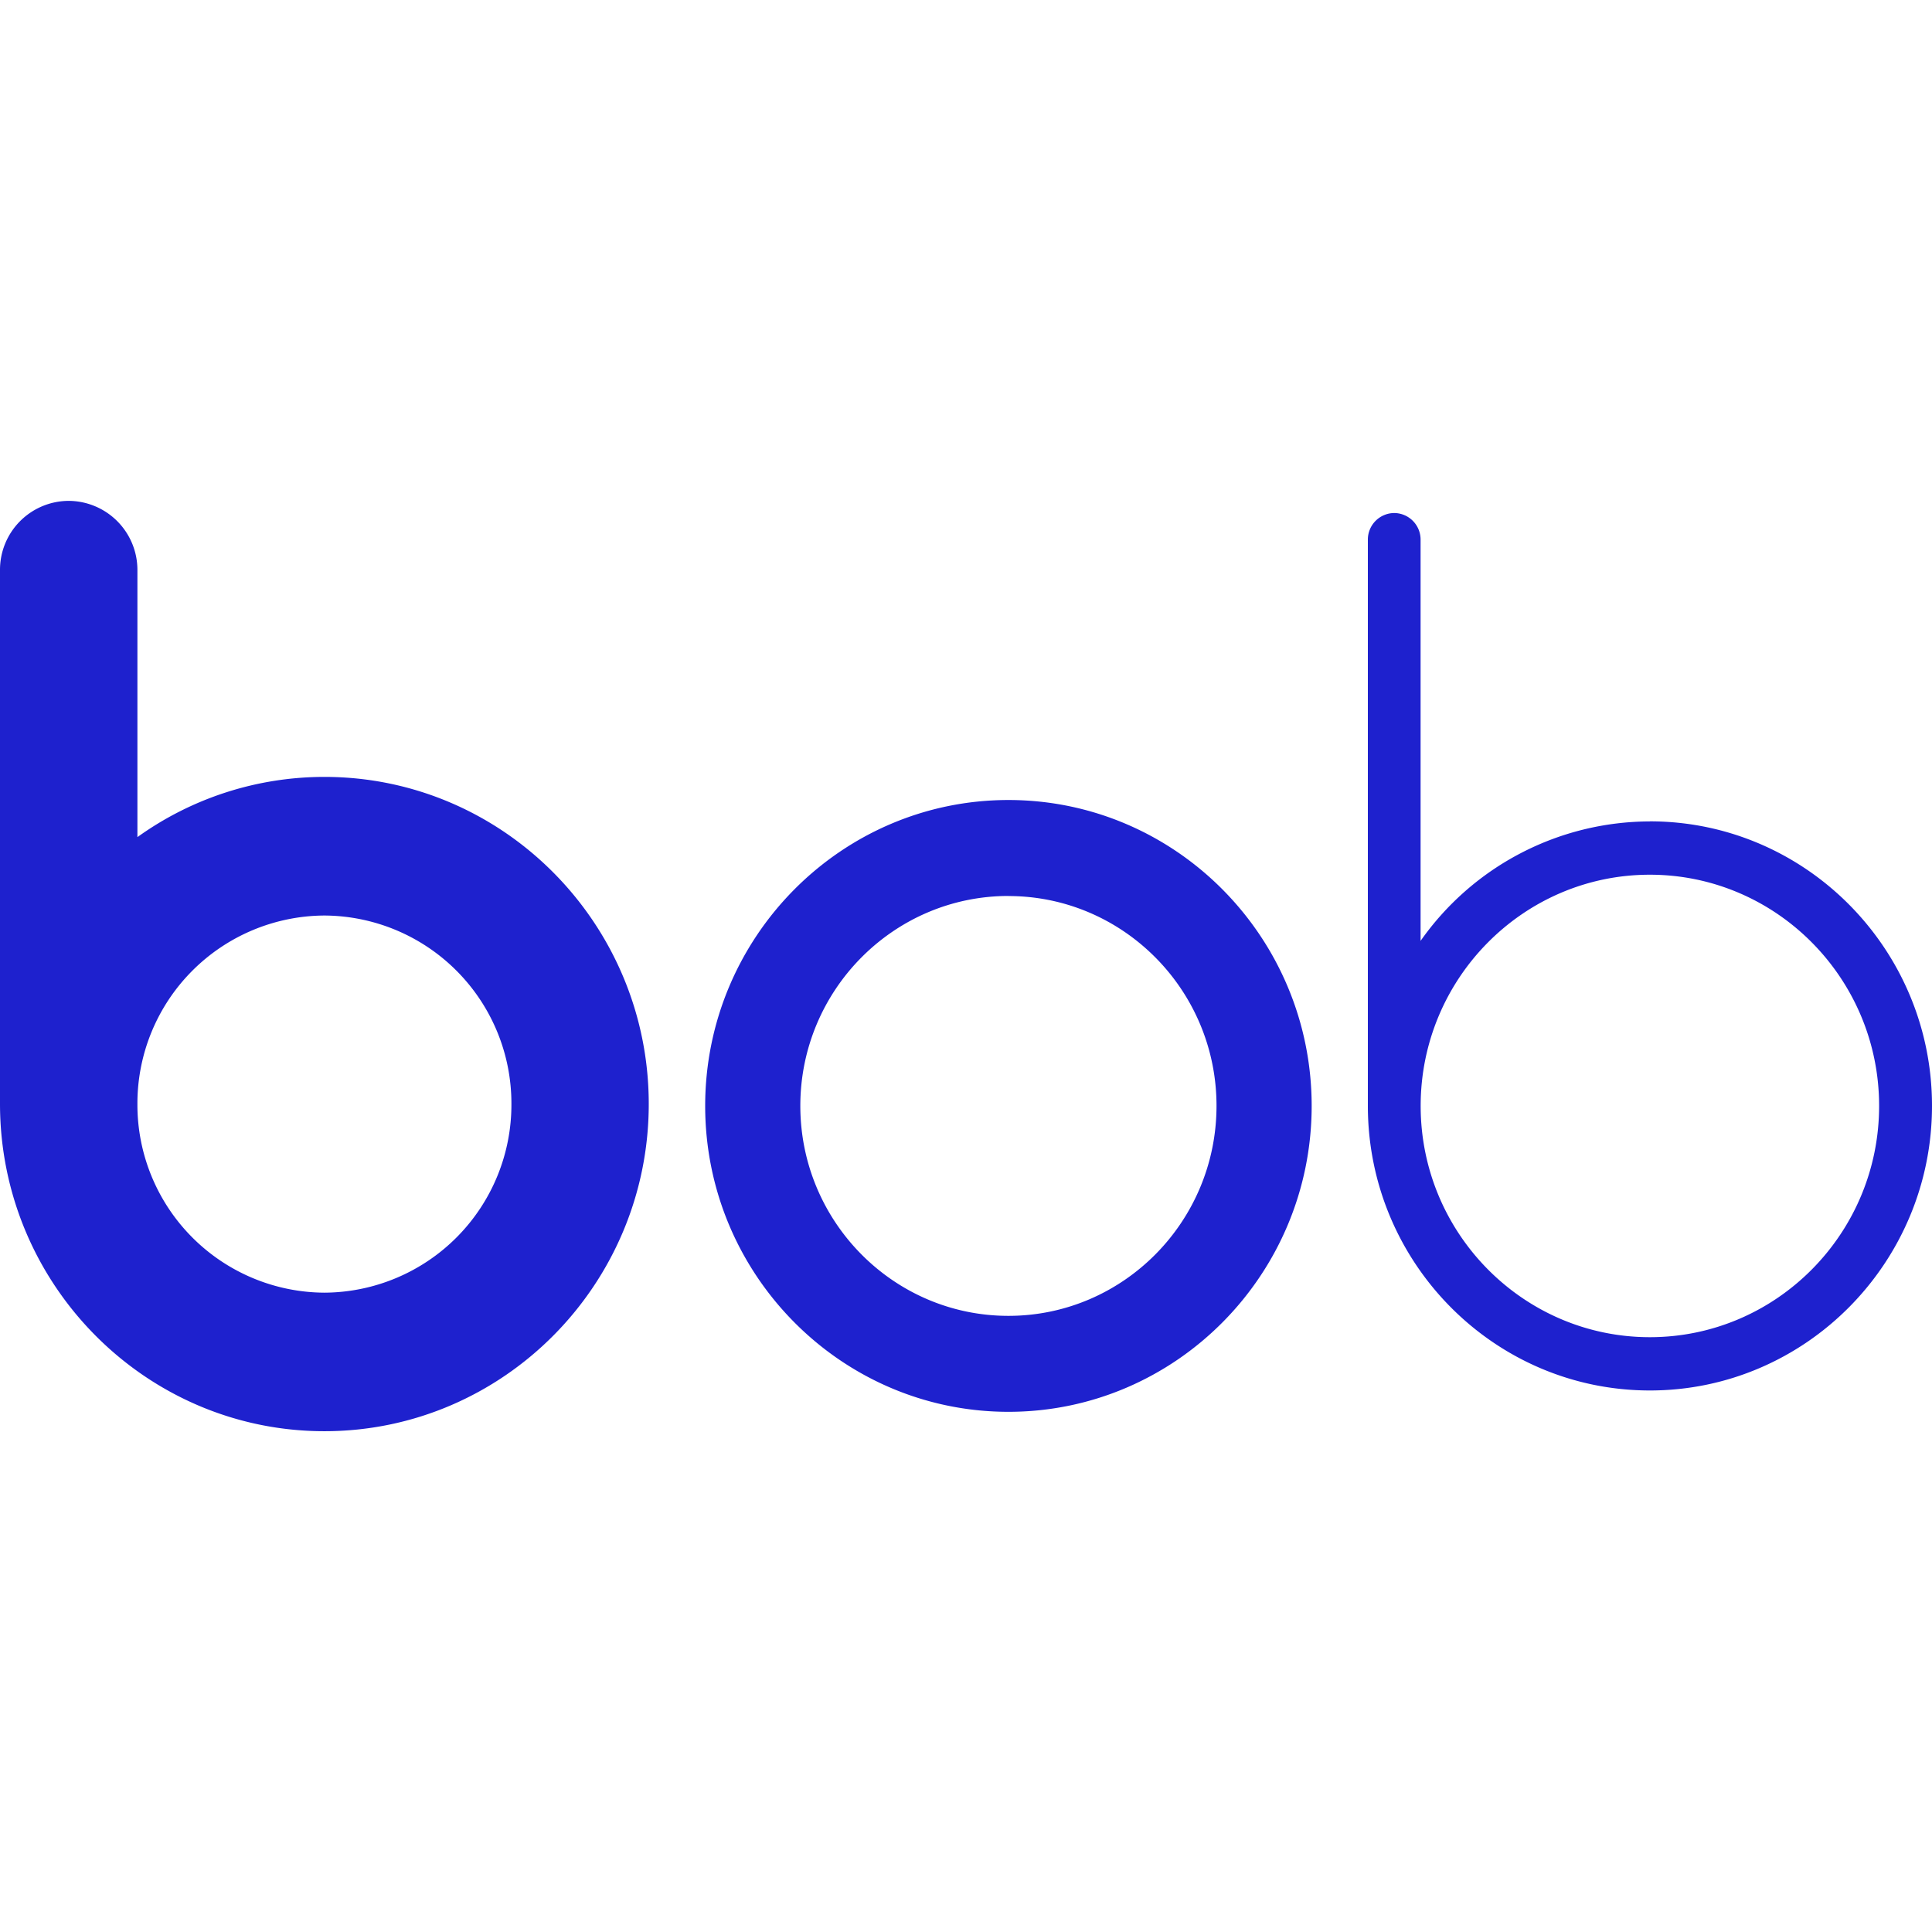 <svg role="img" width="32px" height="32px" viewBox="0 0 24 24" xmlns="http://www.w3.org/2000/svg"><title>Hi Bob</title><path fill="#1e21ce" d="M12.527 17.538c-2.077 0-3.767-1.705-3.767-3.8 0-2.096 1.69-3.8 3.767-3.8s3.767 1.704 3.767 3.8c0 2.095-1.69 3.8-3.766 3.8m0-6.408c-1.426 0-2.586 1.17-2.586 2.607 0 1.439 1.159 2.609 2.585 2.609s2.585-1.17 2.585-2.609c0-1.437-1.16-2.606-2.585-2.606M1.707 10.4V7.082a.858.858 0 0 0-.853-.86.856.856 0 0 0-.854.86v6.632c.002 2.244 1.81 4.065 4.03 4.065 2.221 0 4.029-1.823 4.029-4.065 0-2.24-1.808-4.063-4.029-4.063a3.98 3.98 0 0 0-2.323.748zm2.323 5.658a2.335 2.335 0 0 1-2.323-2.343 2.335 2.335 0 0 1 2.323-2.342 2.335 2.335 0 0 1 2.323 2.342 2.335 2.335 0 0 1-2.323 2.343m16.465-5.854a3.49 3.491 0 0 0-2.848 1.484V6.704a.33.33 0 0 0-.327-.331.33.33 0 0 0-.328.331v7.036c.002 1.949 1.572 3.533 3.504 3.533 1.931 0 3.504-1.586 3.504-3.536 0-1.949-1.573-3.534-3.505-3.534m0 6.408c-1.57 0-2.847-1.289-2.847-2.873s1.278-2.872 2.847-2.872c1.57 0 2.848 1.288 2.848 2.872 0 1.585-1.277 2.873-2.848 2.873"/></svg>